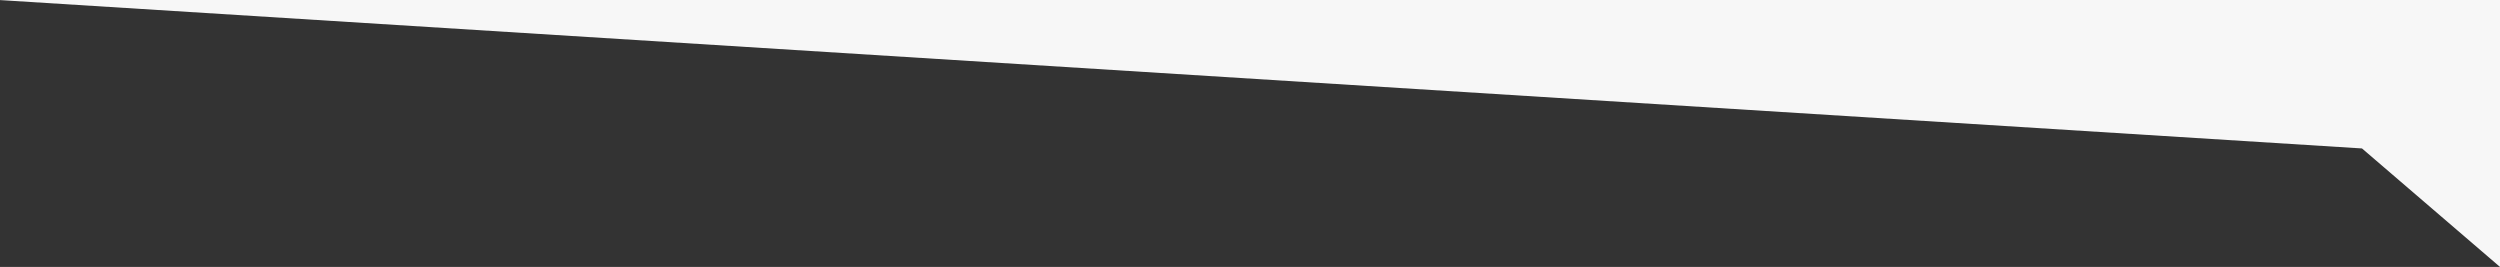 <svg xmlns="http://www.w3.org/2000/svg" width="1920" height="205" viewBox="0 0 1920 205">
  <rect x="0" y="0" width="1920" height="205" fill="#333333" stroke="none"/>
  <defs>
    <style>
      .cls-1 {
        fill: #f7f7f7;
        fill-rule: evenodd;
      }
    </style>
  </defs>
  <path id="Top_angle.svg" data-name="Top angle.svg" class="cls-1" d="M-1,1381H1920v205l-106-91Z" transform="translate(0 -1381)"/>
</svg>
